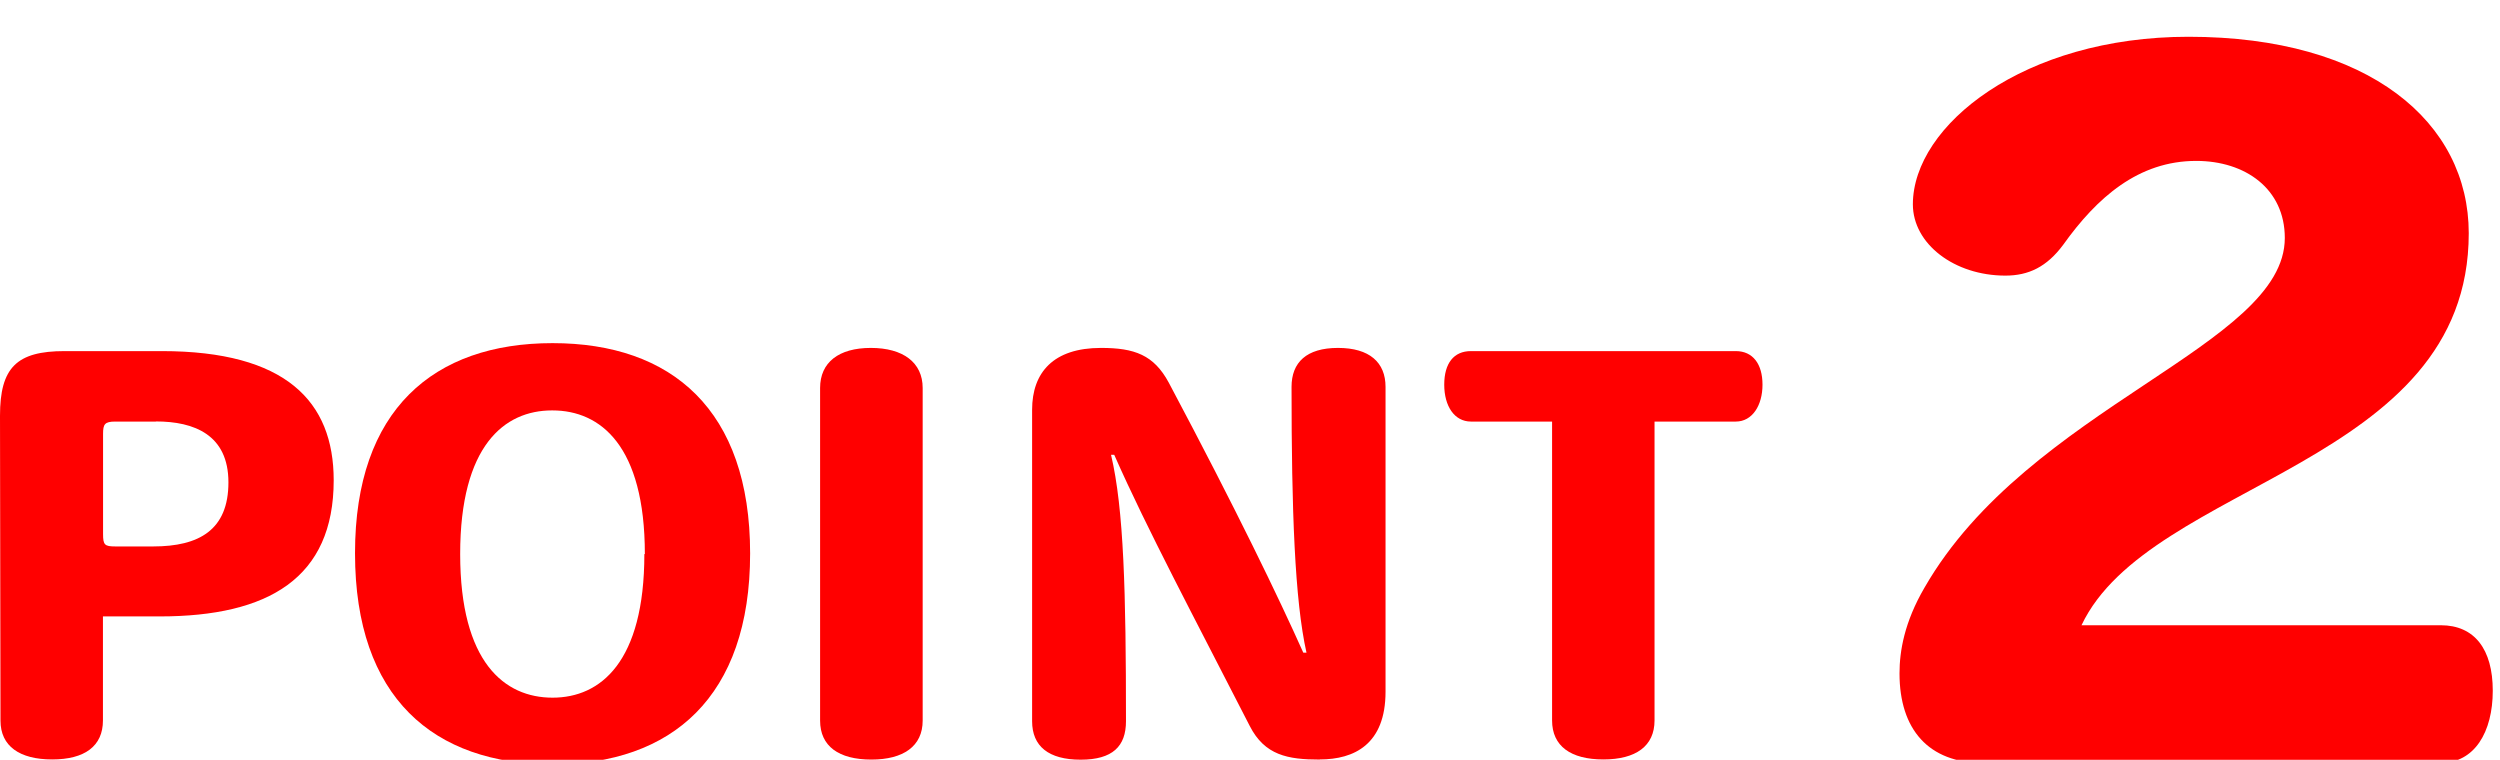 <svg width="204" height="62" viewBox="0 0 204 62" fill="none" xmlns="http://www.w3.org/2000/svg">
<g clip-path="url(#clip0_469_2850)">
<path d="M13.02 50.3H8.4V58.79C8.4 60.88 6.92 61.97 4.26 61.97C1.6 61.97 0.04 60.89 0.04 58.8L0 33.93C0 30 1.35 28.65 5.27 28.65H13.2C23.31 28.65 27.23 32.74 27.23 39.19C27.23 47.16 21.92 50.3 13.03 50.3H13.02ZM12.72 34.4H9.41C8.54 34.4 8.41 34.62 8.41 35.4V43.59C8.41 44.46 8.54 44.59 9.41 44.59H12.5C16.25 44.59 18.64 43.24 18.64 39.36C18.64 35.48 15.85 34.39 12.72 34.39V34.4Z" fill="#FF0000"/>
<path d="M45.09 62.37C35.38 62.37 28.97 56.93 28.97 45.16V45.12C28.97 33.44 35.38 28 45.09 28C54.8 28 61.21 33.44 61.21 45.16C61.21 56.88 54.81 62.37 45.09 62.37ZM52.62 45.21C52.62 36.37 49 33.49 45.08 33.49H45.04C41.16 33.49 37.55 36.36 37.55 45.21C37.55 54.06 41.17 56.93 45.09 56.93C49.01 56.93 52.58 54.01 52.58 45.21H52.62Z" fill="#FF0000"/>
<path d="M71.1 61.98C68.44 61.98 66.92 60.89 66.92 58.8V31.66C66.92 29.57 68.44 28.39 71.06 28.39C73.68 28.39 75.29 29.57 75.29 31.66V58.8C75.29 60.89 73.72 61.98 71.11 61.98H71.1Z" fill="#FF0000"/>
<path d="M107.69 61.98C105.08 61.98 103.2 61.63 101.98 59.24C97.36 50.22 93.62 43.21 90.92 37.11H90.66C91.71 41.55 91.88 48.35 91.88 58.85C91.88 60.9 90.79 61.99 88.18 61.99C85.57 61.99 84.22 60.9 84.22 58.85V33.44C84.22 30.39 85.96 28.39 89.84 28.39C92.58 28.39 94.15 28.96 95.37 31.22C100.95 41.72 104.34 48.77 106.35 53.26H106.61C105.65 48.99 105.39 41.63 105.39 31.57C105.39 29.57 106.61 28.39 109.18 28.39C111.75 28.39 113.06 29.57 113.06 31.57V56.44C113.06 60.75 110.49 61.97 107.7 61.97L107.69 61.98Z" fill="#FF0000"/>
<path d="M141.63 34.4H135.01V58.79C135.01 60.88 133.49 61.97 130.83 61.97C128.17 61.97 126.65 60.88 126.65 58.79V34.4H120.03C118.68 34.4 117.85 33.14 117.85 31.39C117.85 29.64 118.63 28.65 120.03 28.65H141.64C143.03 28.65 143.82 29.7 143.82 31.39C143.82 33.08 142.99 34.4 141.64 34.4H141.63Z" fill="#FF0000"/>
<path d="M199.18 62.26H161.84C157.36 62.26 155 59.51 155 54.95C155 53.14 155.39 50.78 157.04 47.95C165.53 33.17 186.44 28.22 186.44 19.42C186.44 15.41 183.22 13.13 179.21 13.13C174.49 13.13 171.11 16.12 168.36 19.97C167.02 21.78 165.53 22.49 163.64 22.49C159.47 22.49 156.09 19.9 156.09 16.67C156.1 10.23 165.14 3 178.58 3C193.36 3 201.45 10 201.45 19.03C201.45 38.05 175.43 39.23 169.85 51.02H199.17C201.92 51.02 203.41 52.98 203.41 56.36C203.41 59.74 201.92 62.25 199.17 62.25L199.18 62.26Z" fill="#FF0000"/>
</g>
<defs>
<clipPath id="clip0_469_2850">
<rect width="204" height="62" fill="white"/>
</clipPath>
</defs>
</svg>
